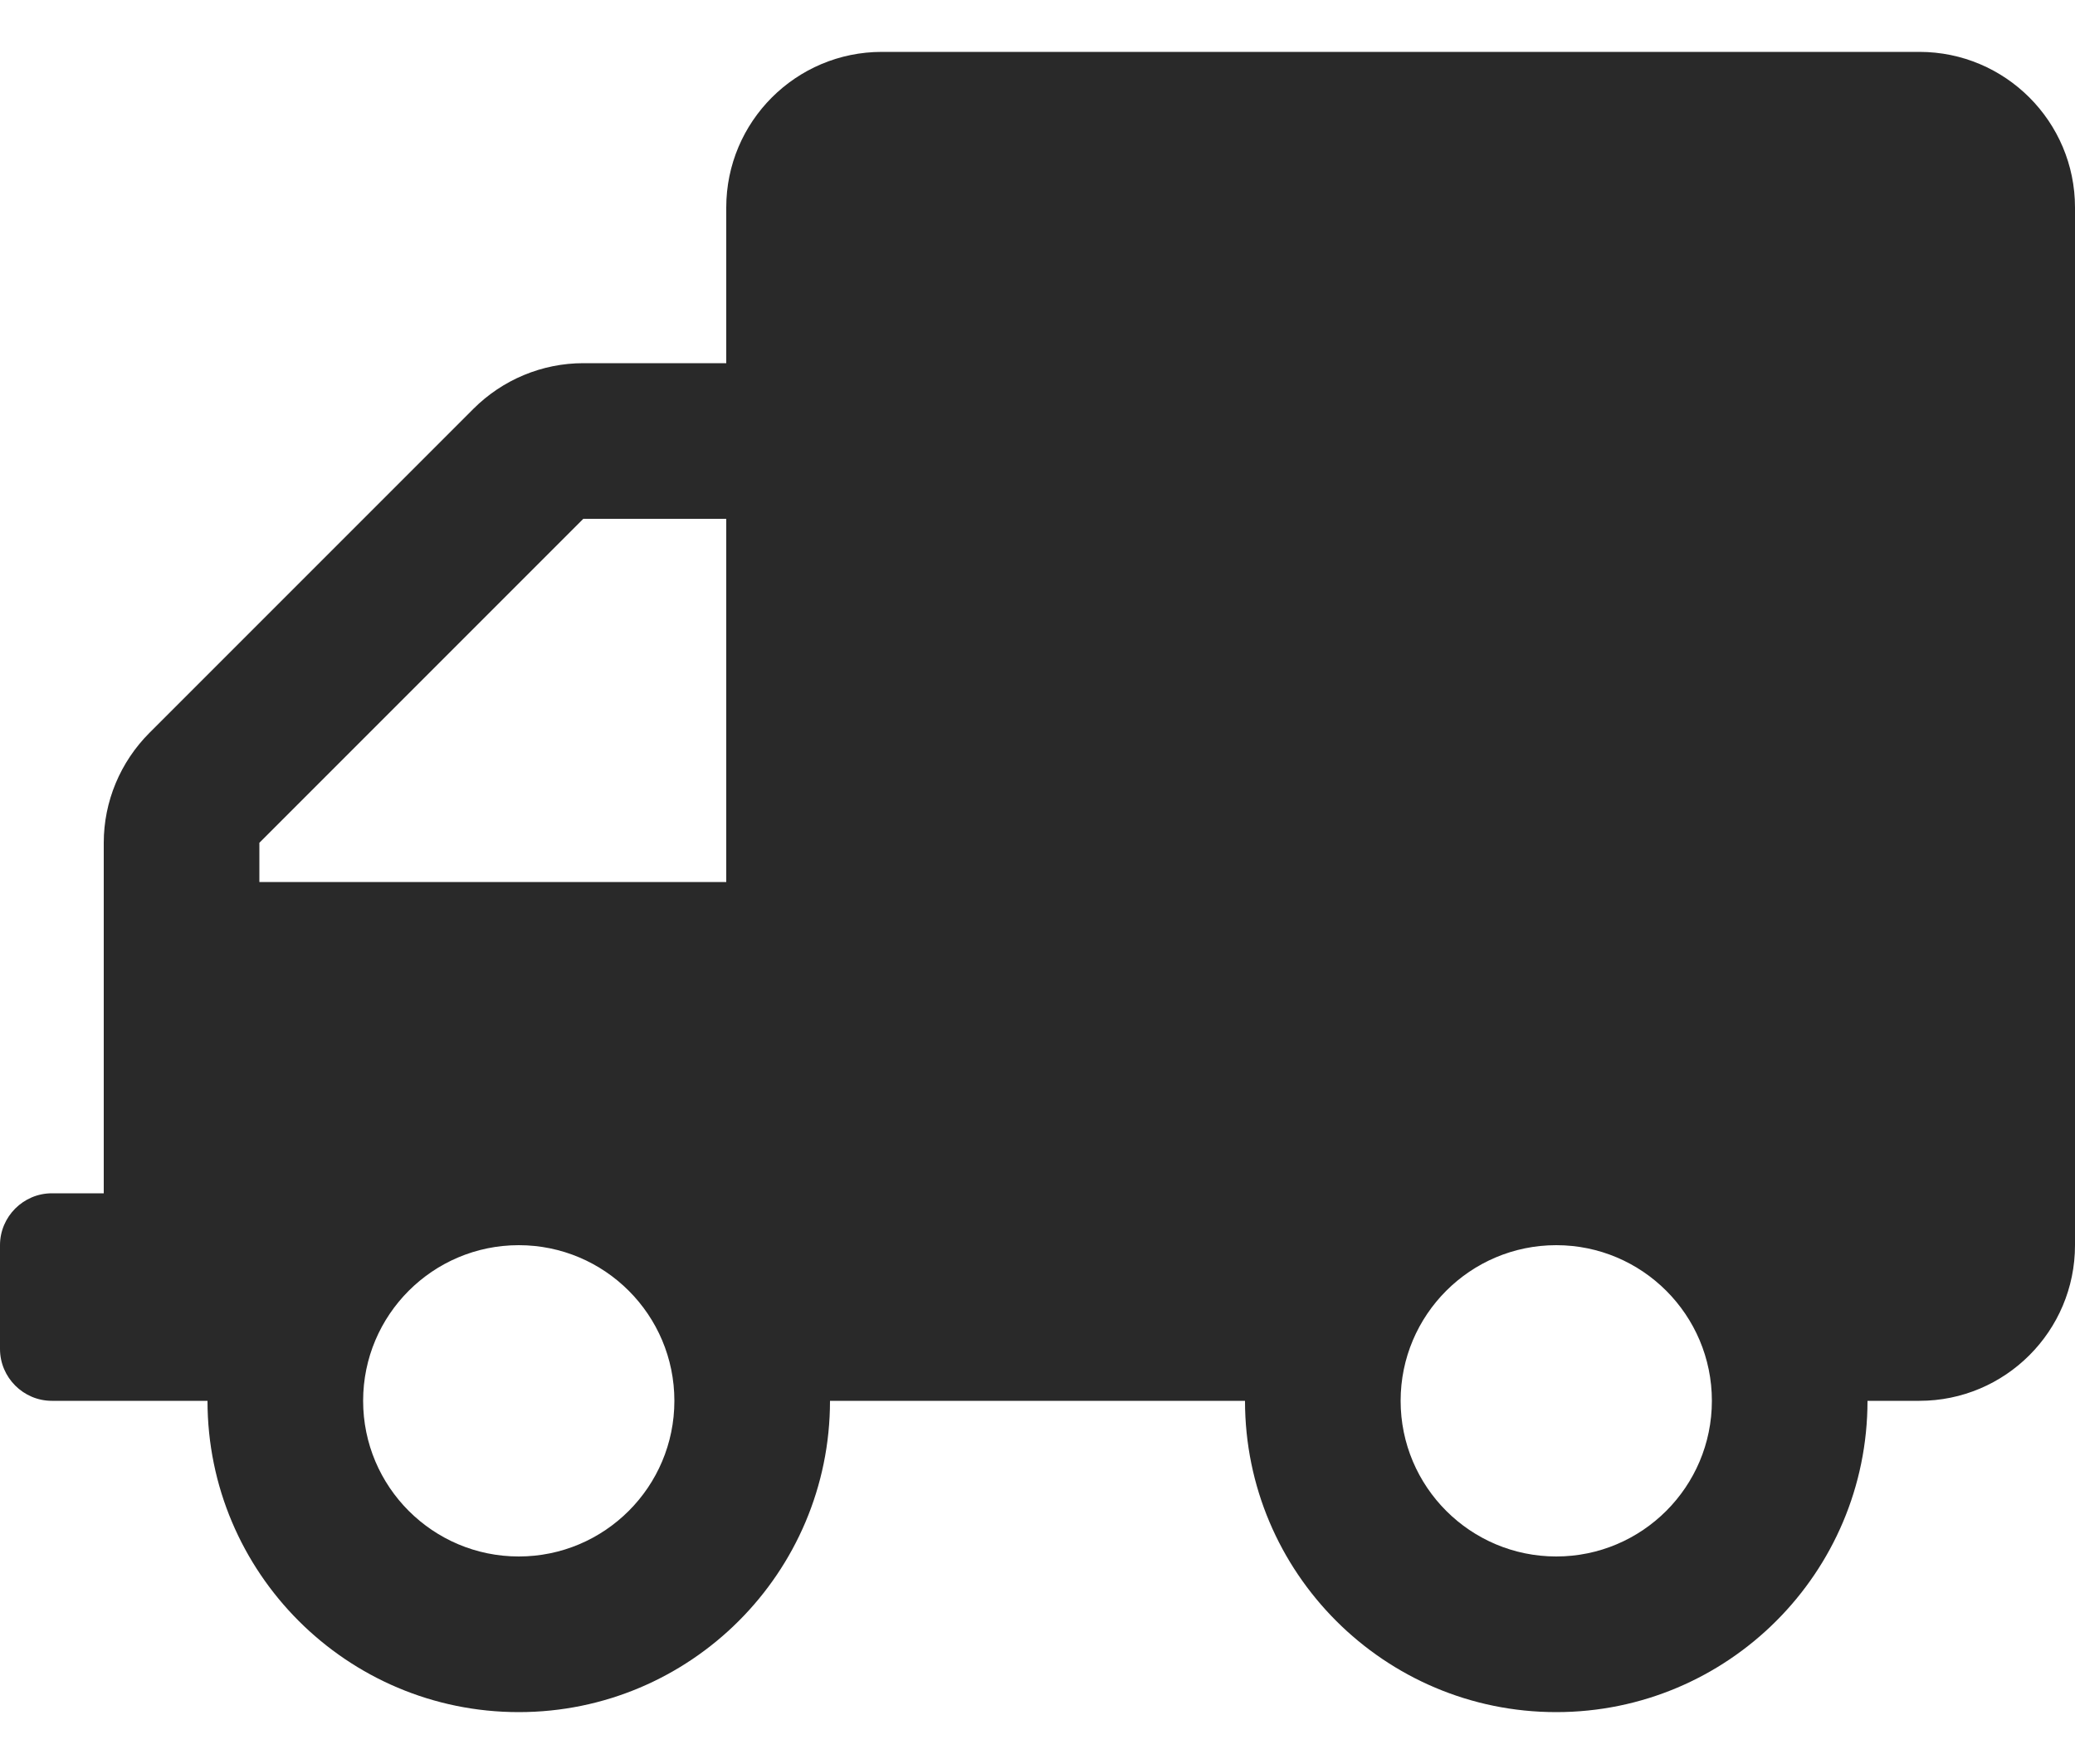 <svg xmlns="http://www.w3.org/2000/svg" width="20" height="17" viewBox="0 0 20 17" fill="none"><path d="M0.5 11.5H1V8.122C1 7.725 1.159 7.344 1.441 7.062L4.562 3.941C4.844 3.659 5.225 3.5 5.622 3.5H7V2C7 1.172 7.672 0.5 8.5 0.5H18.5C19.328 0.5 20 1.172 20 2V12C20 12.828 19.328 13.5 18.5 13.5H18C18 15.156 16.656 16.5 15 16.5C13.344 16.5 12 15.156 12 13.5H8C8 15.156 6.656 16.5 5 16.5C3.344 16.5 2 15.156 2 13.5H0.5C0.225 13.5 0 13.275 0 13V12C0 11.725 0.225 11.5 0.5 11.5ZM15 15C15.828 15 16.5 14.328 16.5 13.5C16.5 12.672 15.828 12 15 12C14.172 12 13.5 12.672 13.5 13.5C13.5 14.328 14.172 15 15 15ZM5 15C5.828 15 6.5 14.328 6.5 13.5C6.5 12.672 5.828 12 5 12C4.172 12 3.5 12.672 3.5 13.5C3.5 14.328 4.172 15 5 15ZM2.5 8.5H7V5H5.622L2.5 8.122V8.5Z" fill="#292929"></path></svg>